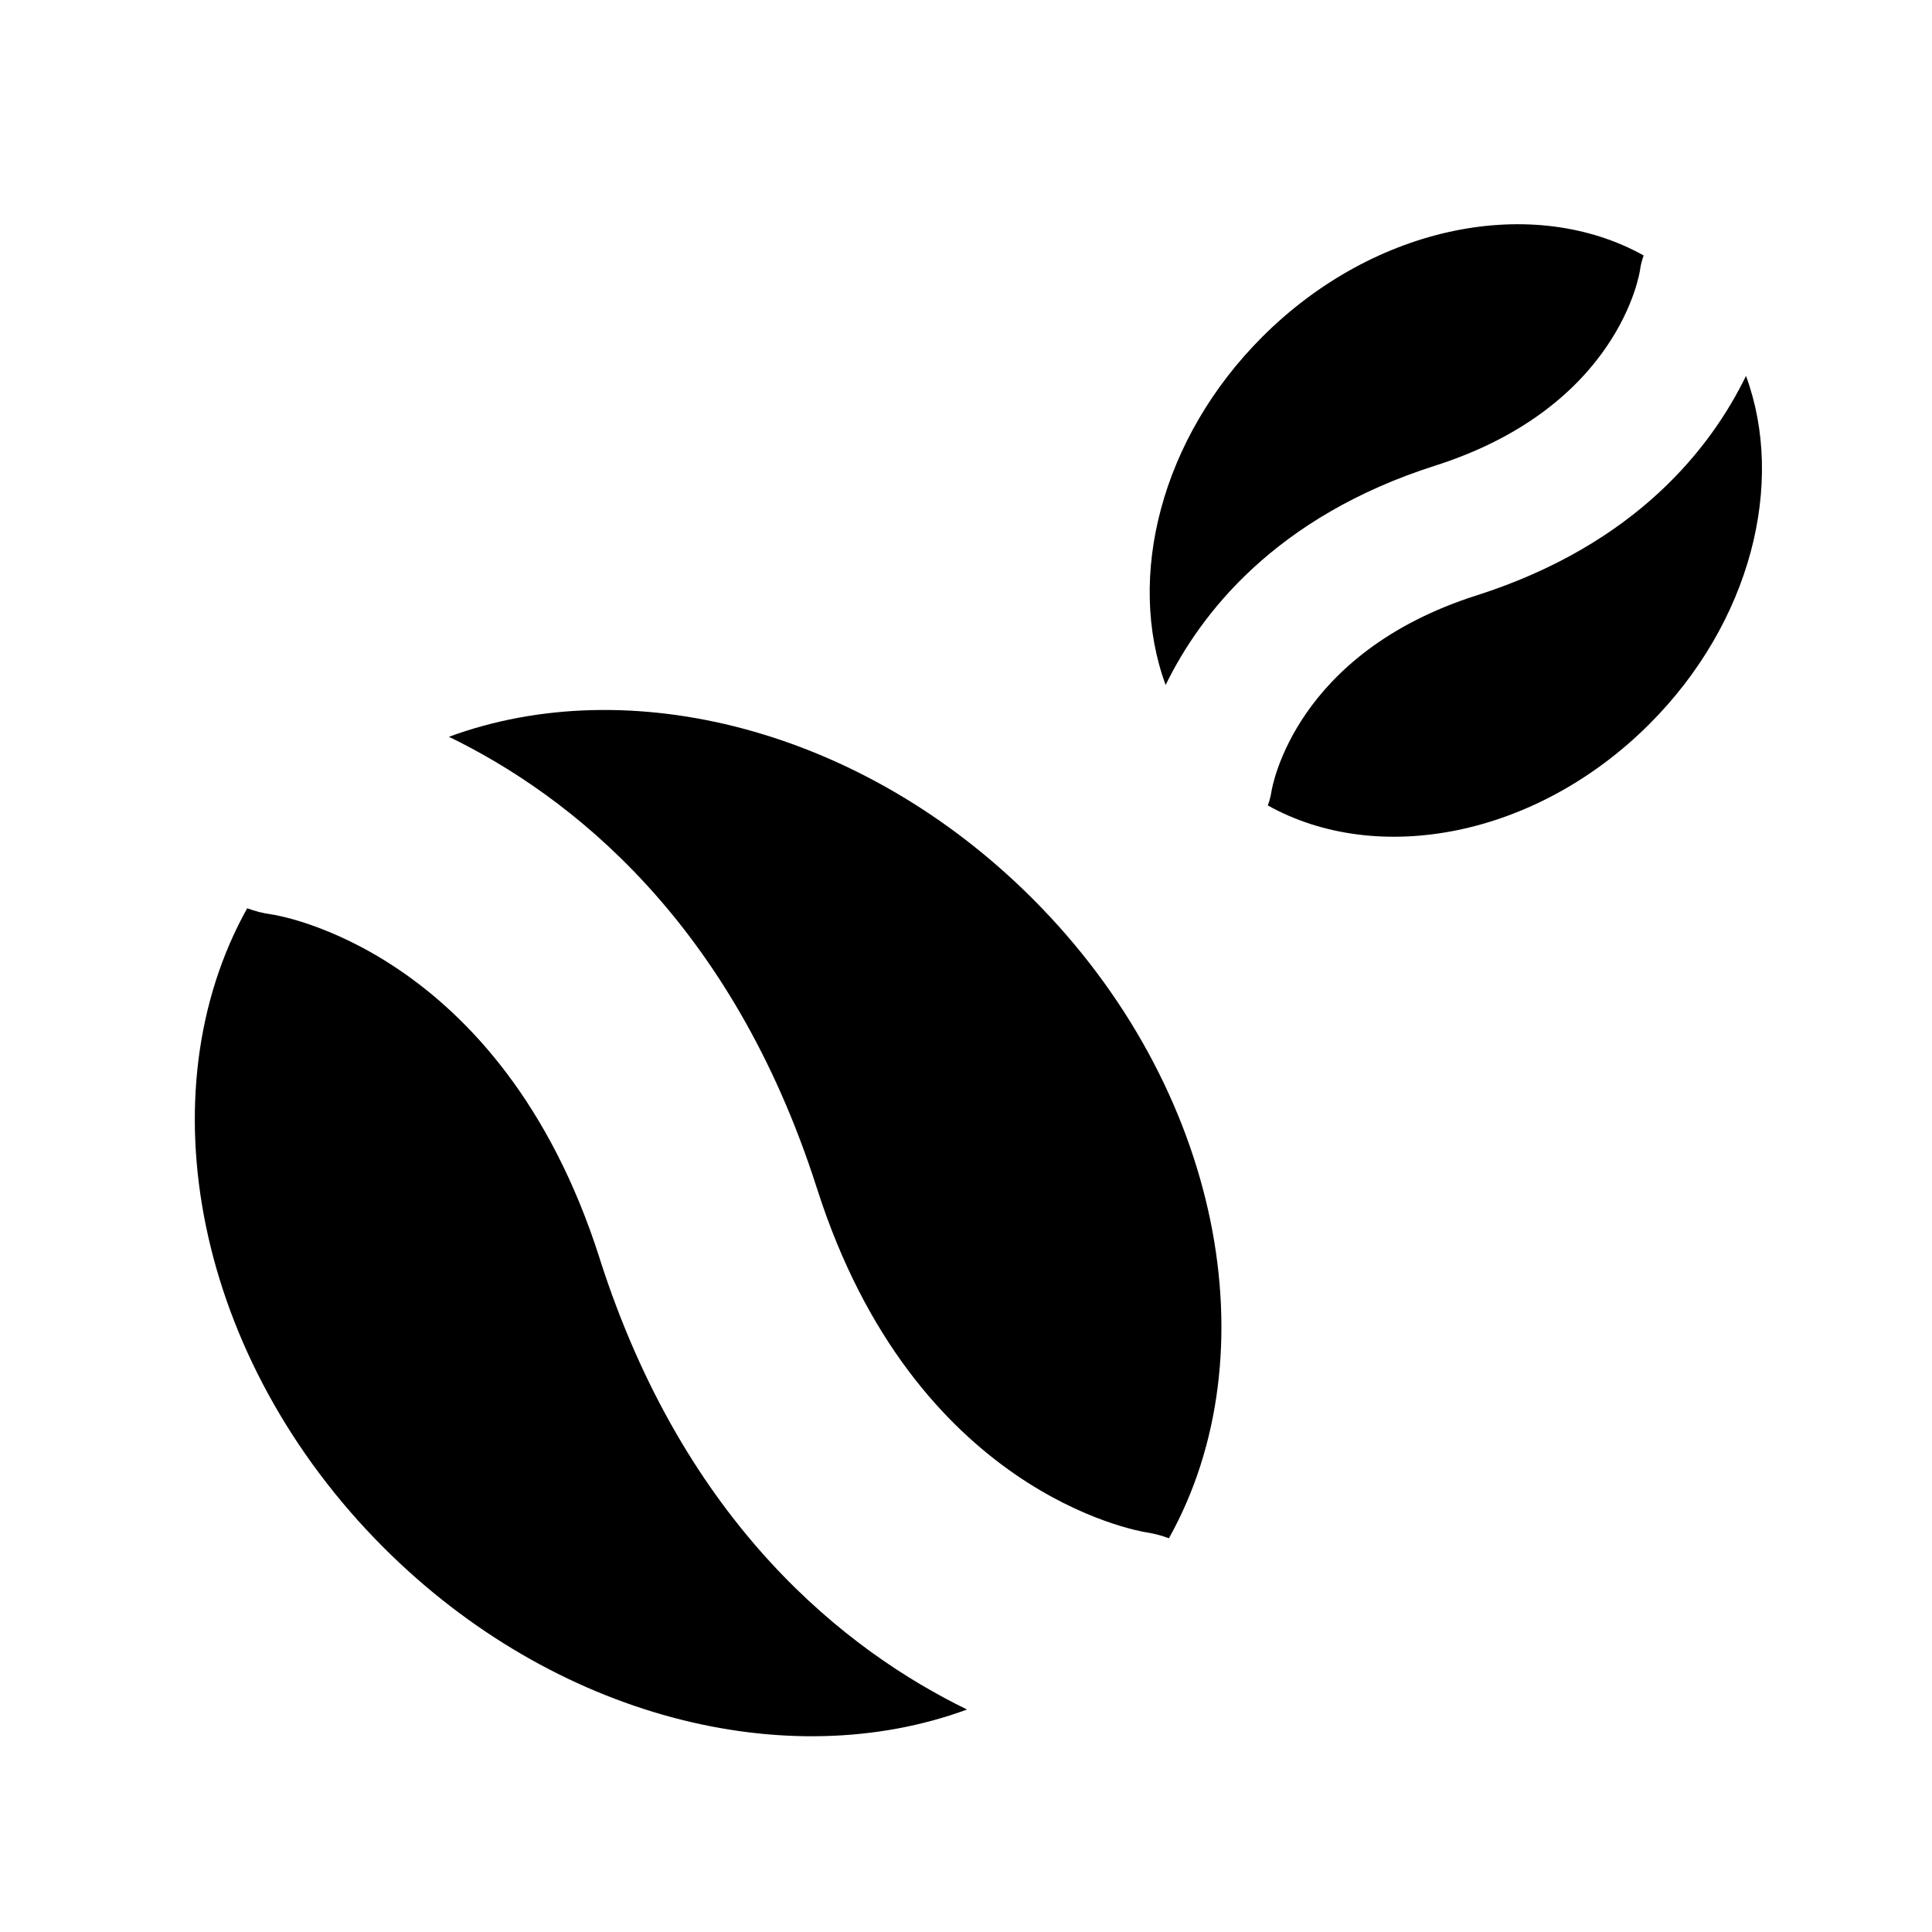 <?xml version="1.0" encoding="UTF-8"?>
<!-- The Best Svg Icon site in the world: iconSvg.co, Visit us! https://iconsvg.co -->
<svg fill="#000000" width="800px" height="800px" version="1.1" viewBox="144 144 512 512" xmlns="http://www.w3.org/2000/svg">
 <g>
  <path d="m302.88 477.39c0-0.02-0.016-0.035-0.012-0.047-26.238-82.215-86.309-90.934-86.934-91.02-2.254-0.297-4.387-0.875-6.43-1.617-27.285 48.93-13.863 119.38 36.164 169.42 45.203 45.191 107 60.441 154.61 42.914-31.812-15.496-74.812-48.844-97.402-119.65z"/>
  <path d="m262.98 339.26c31.809 15.457 74.883 48.789 97.508 119.64 0.004 0.023 0.016 0.051 0.035 0.086 25.715 80.594 84.805 90.707 87.301 91.109 2.074 0.316 4.055 0.852 5.949 1.566 27.34-48.941 13.93-119.43-36.129-169.5-45.199-45.207-107.05-60.469-154.66-42.906z"/>
  <path d="m524.3 267.41c0.004-0.004 0.023-0.004 0.023-0.004 49.047-15.66 54.254-51.496 54.305-51.867 0.172-1.344 0.523-2.613 0.953-3.84-29.188-16.273-71.219-8.273-101.07 21.582-26.973 26.965-36.059 63.828-25.605 92.242 9.258-18.98 29.156-44.633 71.398-58.113z"/>
  <path d="m606.71 243.61c-9.23 18.977-29.105 44.672-71.391 58.176-0.02 0.012-0.023 0.016-0.055 0.016-48.074 15.348-54.113 50.602-54.34 52.09-0.195 1.234-0.523 2.422-0.941 3.559 29.195 16.297 71.254 8.309 101.12-21.566 26.98-26.973 36.074-63.863 25.602-92.273z"/>
 </g>
</svg>